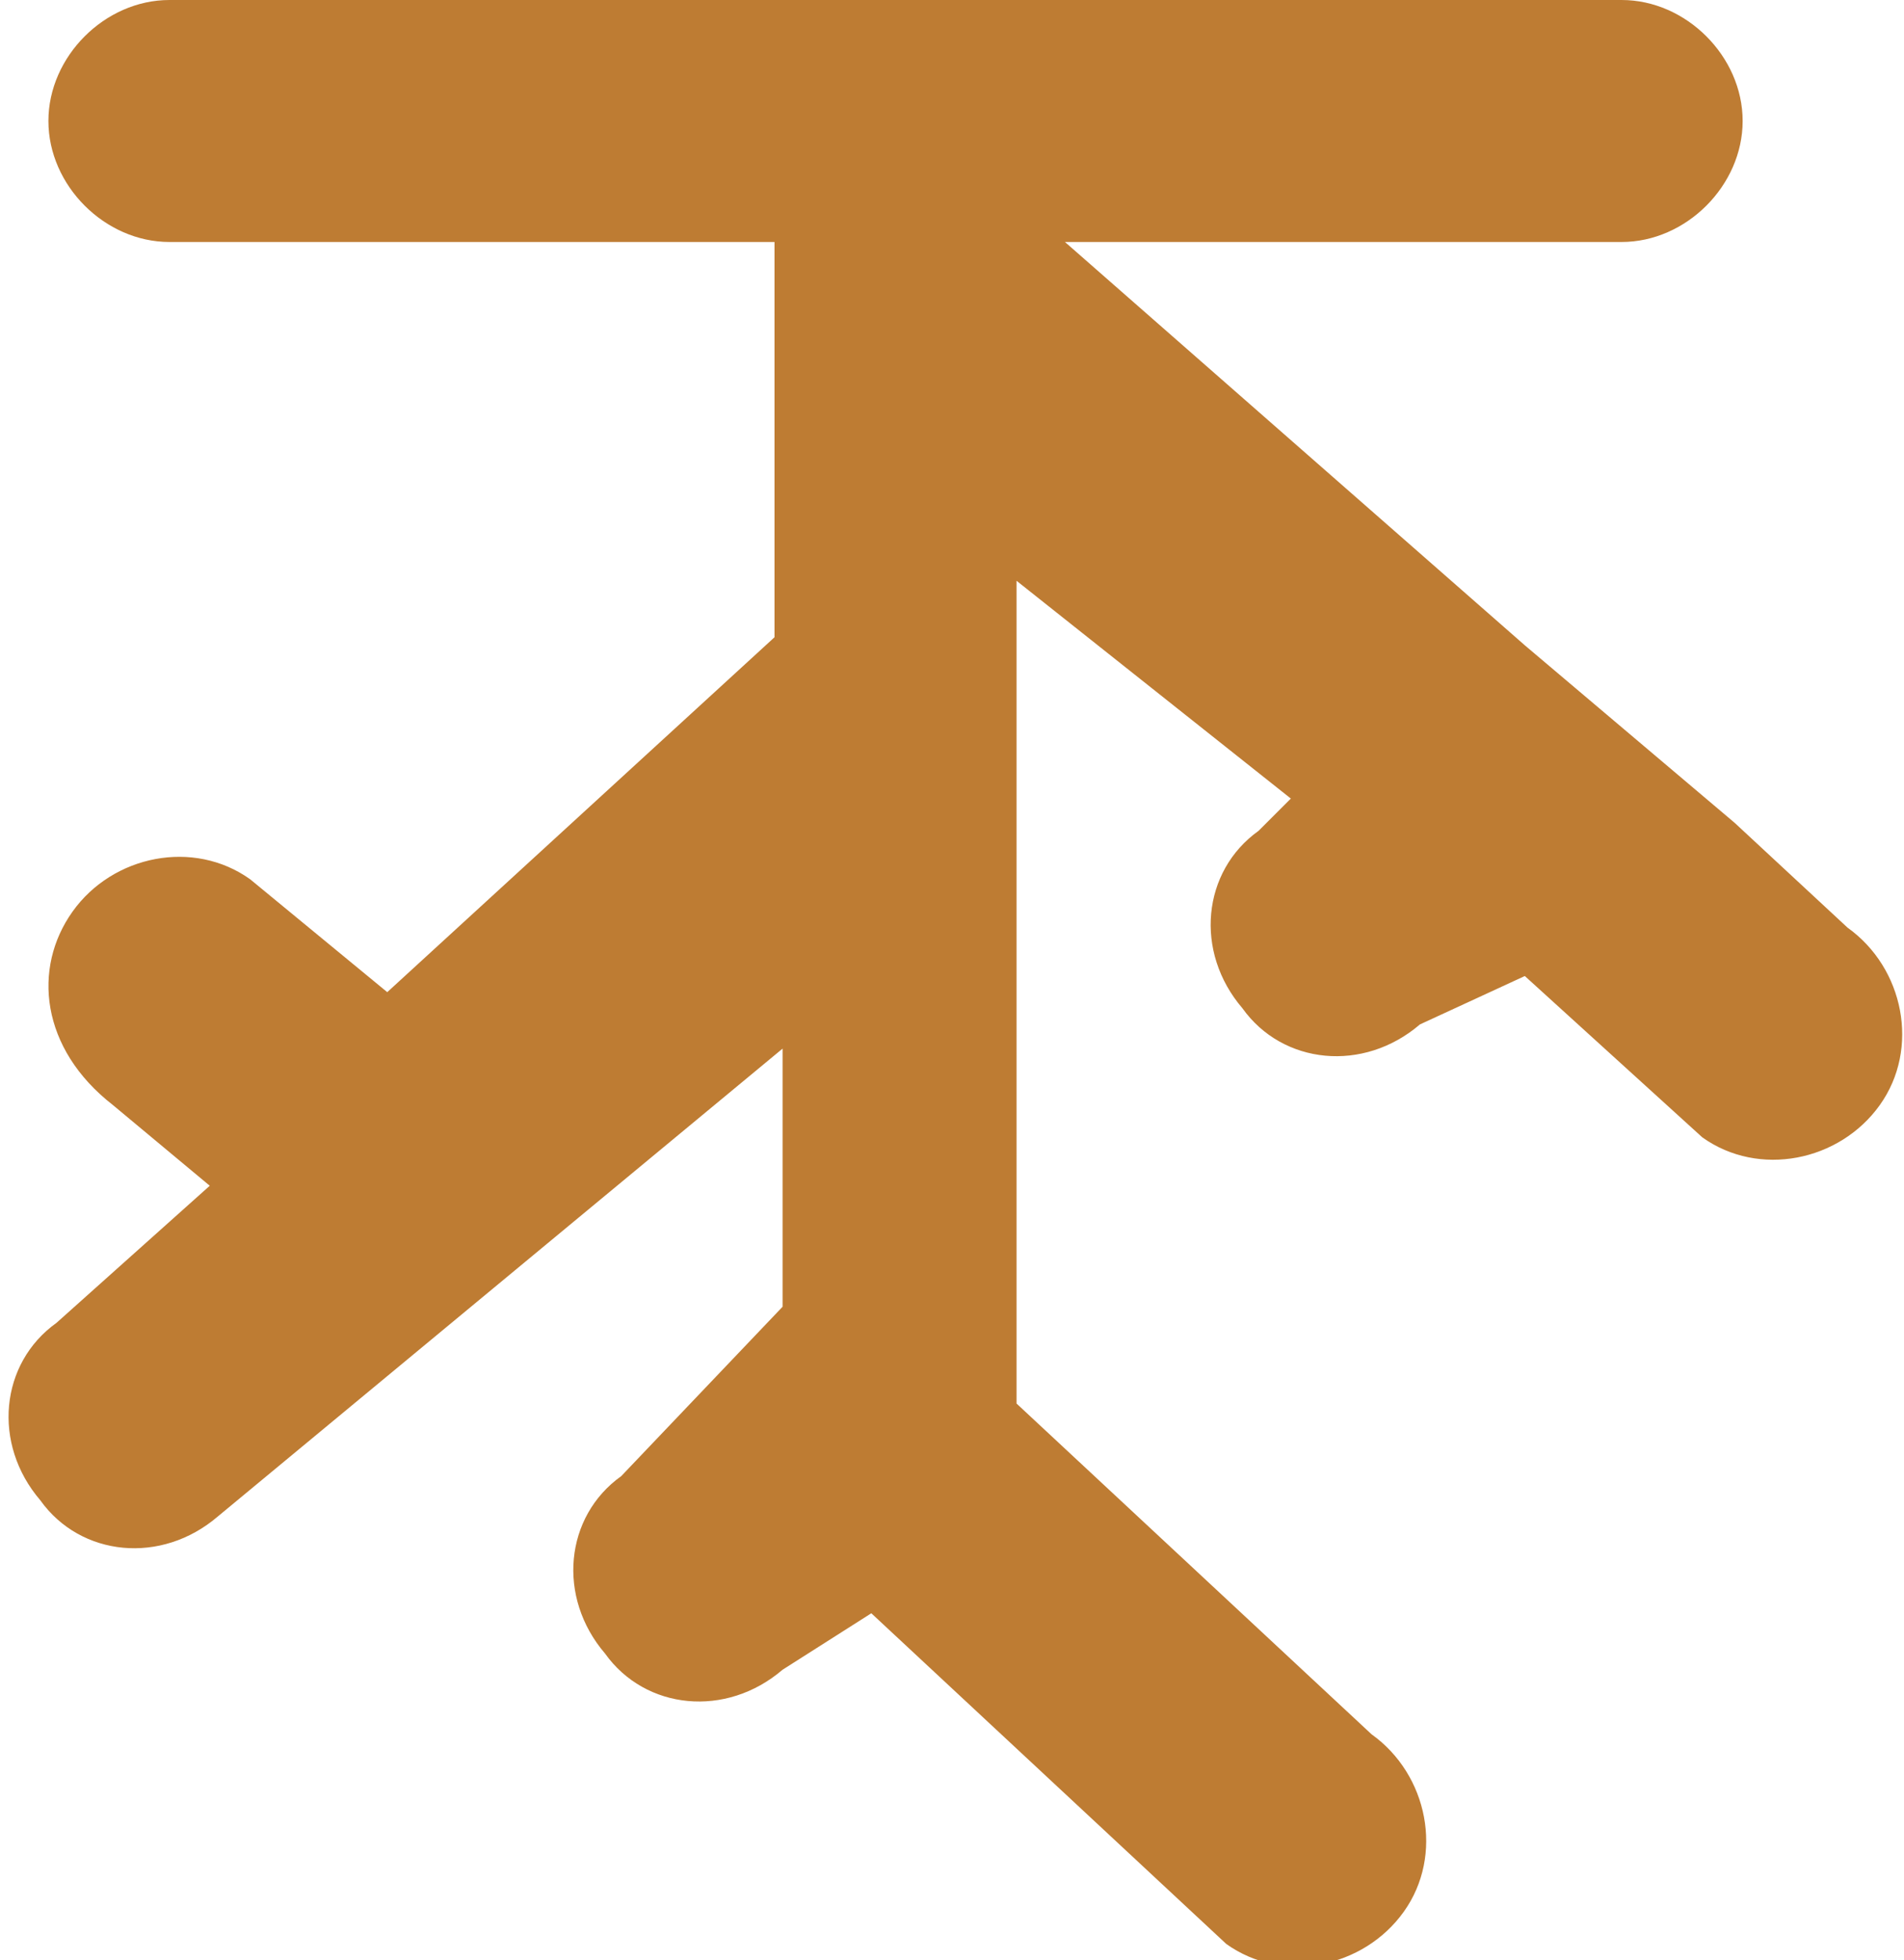 <?xml version="1.0" encoding="utf-8"?>
<!-- Generator: Adobe Illustrator 25.2.1, SVG Export Plug-In . SVG Version: 6.00 Build 0)  -->
<svg version="1.1" id="Layer_1" xmlns="http://www.w3.org/2000/svg" xmlns:xlink="http://www.w3.org/1999/xlink" x="0px" y="0px"
	 viewBox="0 0 23.6 24.3" style="enable-background:new 0 0 23.6 24.3;" xml:space="preserve">
<style type="text/css">
	.st0{fill-rule:evenodd;clip-rule:evenodd;fill:#BE7C33;}
</style>
<path id="Rounded_Rectangle_2_copy_5_1_" class="st0" d="M21.5,10.2l1.4,1.3c0.7,0.5,0.9,1.5,0.4,2.2c-0.5,0.7-1.5,0.9-2.2,0.4
	l-2.2-2l-1.3,0.6c-0.7,0.6-1.7,0.5-2.2-0.2c-0.6-0.7-0.5-1.7,0.2-2.2L16,9.9l-3.4-2.7v10.2l4.4,4.1c0.7,0.5,0.9,1.5,0.4,2.2
	c-0.5,0.7-1.5,0.9-2.2,0.4l-4.4-4.1l-1.1,0.7c-0.7,0.6-1.7,0.5-2.2-0.2c-0.6-0.7-0.5-1.7,0.2-2.2l0,0l2-2.1v-3.2l-7,5.8
	c-0.7,0.6-1.7,0.5-2.2-0.2c-0.6-0.7-0.5-1.7,0.2-2.2l0,0l1.9-1.7l-1.2-1C0.5,13,0.4,12,0.9,11.3c0.5-0.7,1.5-0.9,2.2-0.4l0,0
	l1.7,1.4l4.8-4.4V3H2.1C1.3,3,0.6,2.3,0.6,1.5S1.3,0,2.1,0h18c0.8,0,1.5,0.7,1.5,1.5S20.9,3,20.1,3h-6.9l5.7,5L21.5,10.2z"/>
</svg>
